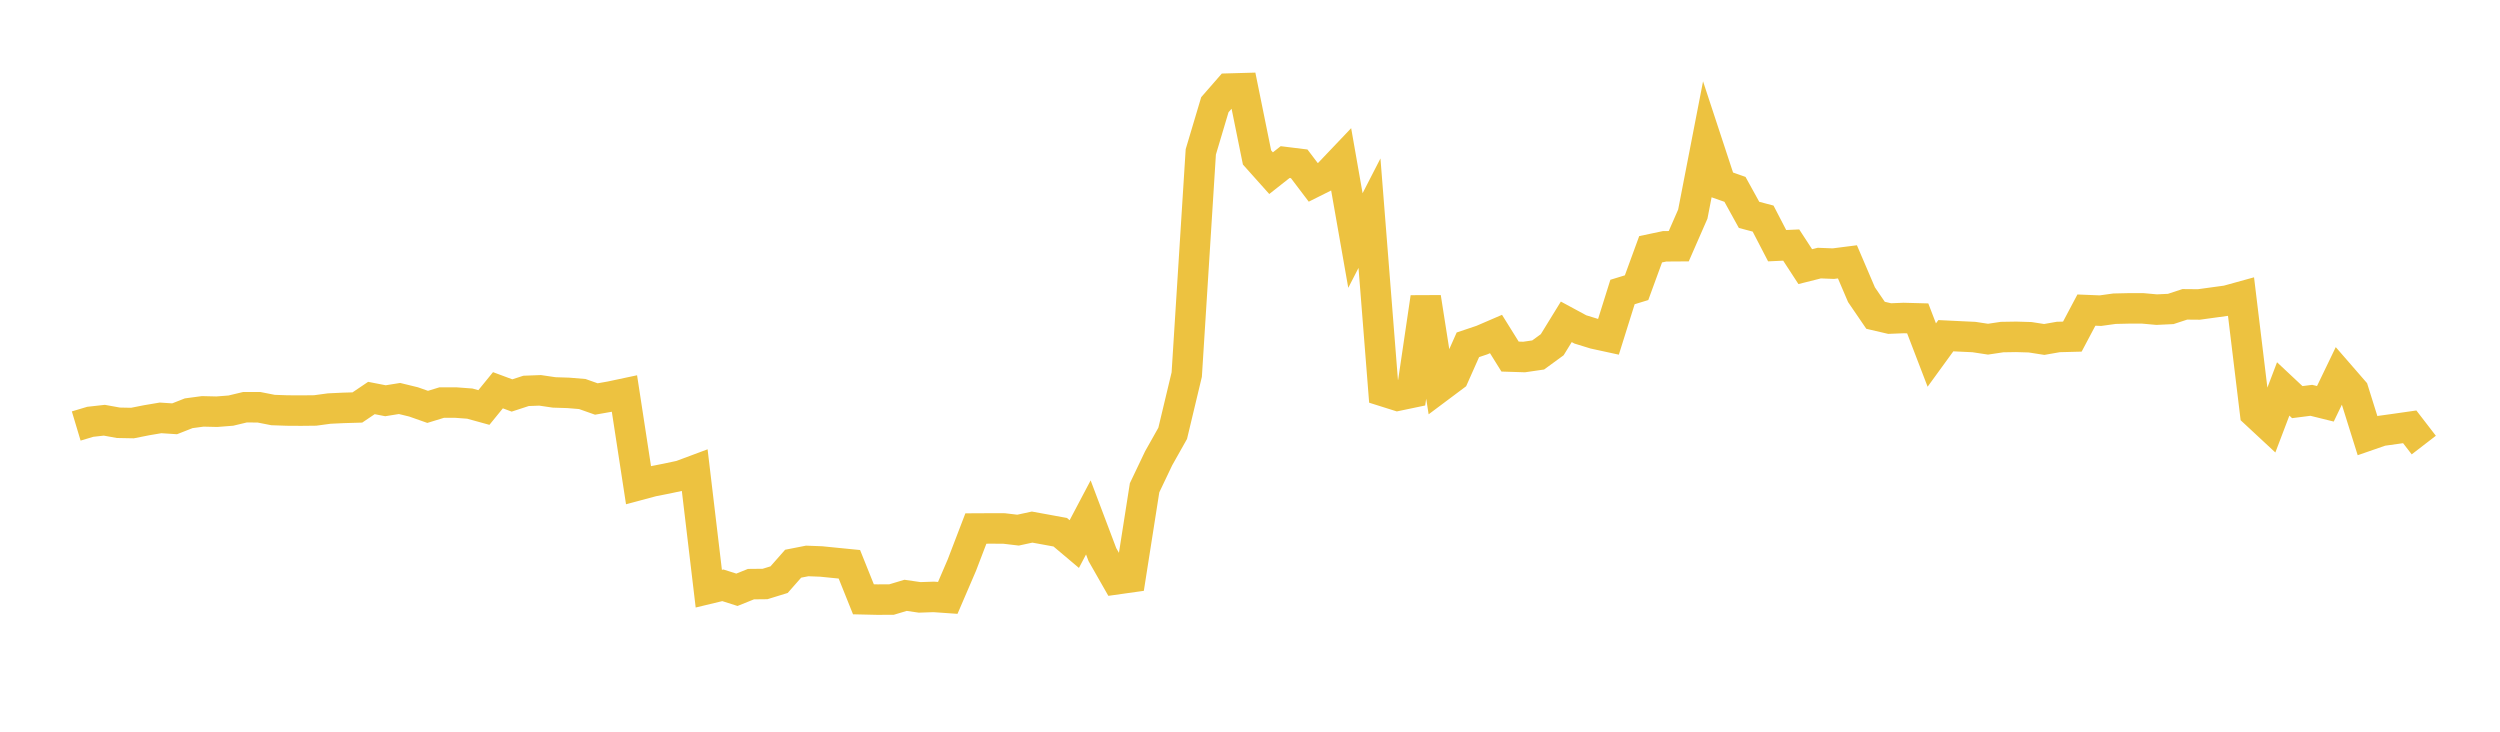 <svg width="164" height="48" xmlns="http://www.w3.org/2000/svg" xmlns:xlink="http://www.w3.org/1999/xlink"><path fill="none" stroke="rgb(237,194,64)" stroke-width="2" d="M5,27.946L5.922,27.67L6.844,27.567L7.766,27.734L8.689,27.752L9.611,27.569L10.533,27.413L11.455,27.473L12.377,27.11L13.299,26.986L14.222,27.008L15.144,26.936L16.066,26.715L16.988,26.717L17.91,26.898L18.832,26.93L19.754,26.936L20.677,26.926L21.599,26.801L22.521,26.758L23.443,26.731L24.365,26.109L25.287,26.289L26.21,26.141L27.132,26.366L28.054,26.691L28.976,26.408L29.898,26.408L30.82,26.477L31.743,26.732L32.665,25.6L33.587,25.943L34.509,25.642L35.431,25.607L36.353,25.743L37.275,25.772L38.198,25.848L39.12,26.174L40.042,26.012L40.964,25.816L41.886,31.825L42.808,31.578L43.731,31.396L44.653,31.2L45.575,30.856L46.497,38.618L47.419,38.396L48.341,38.69L49.263,38.319L50.186,38.31L51.108,38.026L52.03,36.979L52.952,36.798L53.874,36.833L54.796,36.926L55.719,37.017L56.641,39.314L57.563,39.335L58.485,39.33L59.407,39.054L60.329,39.188L61.251,39.157L62.174,39.221L63.096,37.077L64.018,34.671L64.94,34.666L65.862,34.668L66.784,34.777L67.707,34.577L68.629,34.745L69.551,34.914L70.473,35.691L71.395,33.943L72.317,36.382L73.24,38.002L74.162,37.872L75.084,32L76.006,30.065L76.928,28.428L77.85,24.572L78.772,9.963L79.695,6.869L80.617,5.812L81.539,5.786L82.461,10.329L83.383,11.36L84.305,10.633L85.228,10.747L86.15,11.964L87.072,11.503L87.994,10.534L88.916,15.779L89.838,13.984L90.76,25.666L91.683,25.957L92.605,25.764L93.527,19.51L94.449,25.383L95.371,24.693L96.293,22.619L97.216,22.308L98.138,21.911L99.06,23.391L99.982,23.42L100.904,23.286L101.826,22.613L102.749,21.112L103.671,21.61L104.593,21.894L105.515,22.095L106.437,19.155L107.359,18.873L108.281,16.352L109.204,16.157L110.126,16.151L111.048,14.044L111.97,9.295L112.892,12.097L113.814,12.422L114.737,14.095L115.659,14.339L116.581,16.117L117.503,16.075L118.425,17.491L119.347,17.259L120.269,17.295L121.192,17.177L122.114,19.333L123.036,20.683L123.958,20.898L124.88,20.861L125.802,20.886L126.725,23.291L127.647,22.022L128.569,22.067L129.491,22.11L130.413,22.25L131.335,22.112L132.257,22.097L133.18,22.124L134.102,22.268L135.024,22.106L135.946,22.082L136.868,20.342L137.79,20.379L138.713,20.251L139.635,20.23L140.557,20.229L141.479,20.312L142.401,20.268L143.323,19.965L144.246,19.973L145.168,19.846L146.09,19.72L147.012,19.465L147.934,27.083L148.856,27.94L149.778,25.514L150.701,26.379L151.623,26.261L152.545,26.489L153.467,24.575L154.389,25.636L155.311,28.58L156.234,28.26L157.156,28.132L158.078,28L159,29.196"></path></svg>